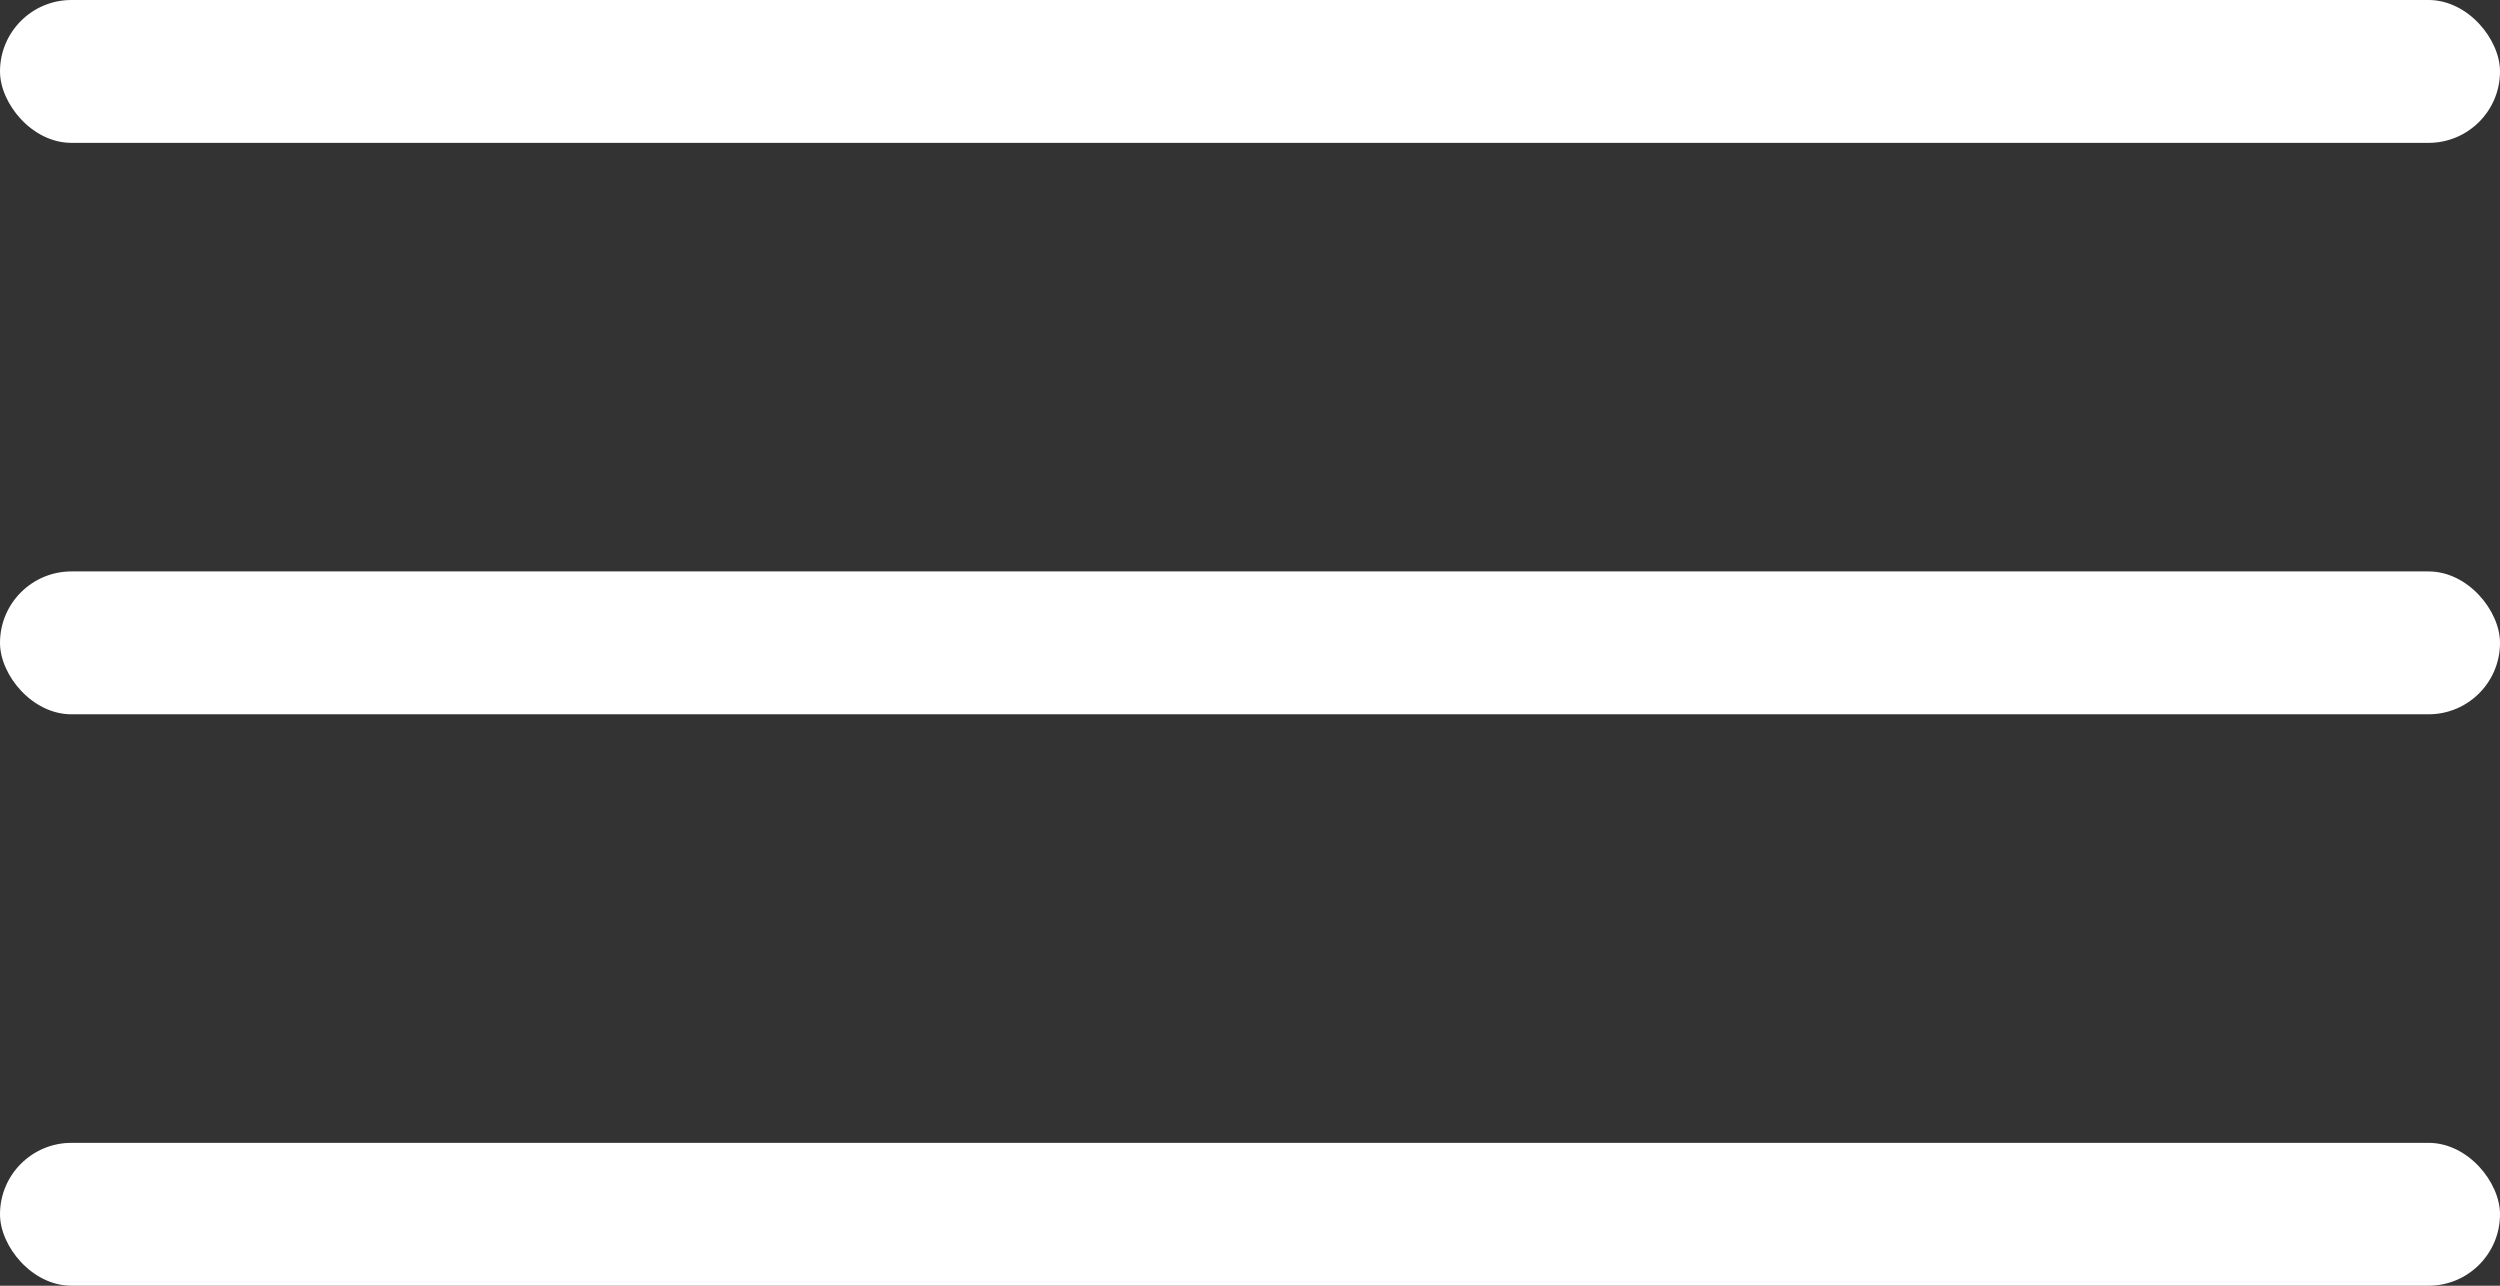 <?xml version="1.0" encoding="UTF-8"?> <svg xmlns="http://www.w3.org/2000/svg" width="35" height="18" viewBox="0 0 35 18" fill="none"><rect x="0" y="0" width="35" height="18" fill="#333333" stroke="none"/><rect width="35" height="2" rx="1" fill="white"></rect><rect y="8" width="35" height="2" rx="1" fill="white"></rect><rect y="16" width="35" height="2" rx="1" fill="white"></rect></svg> 